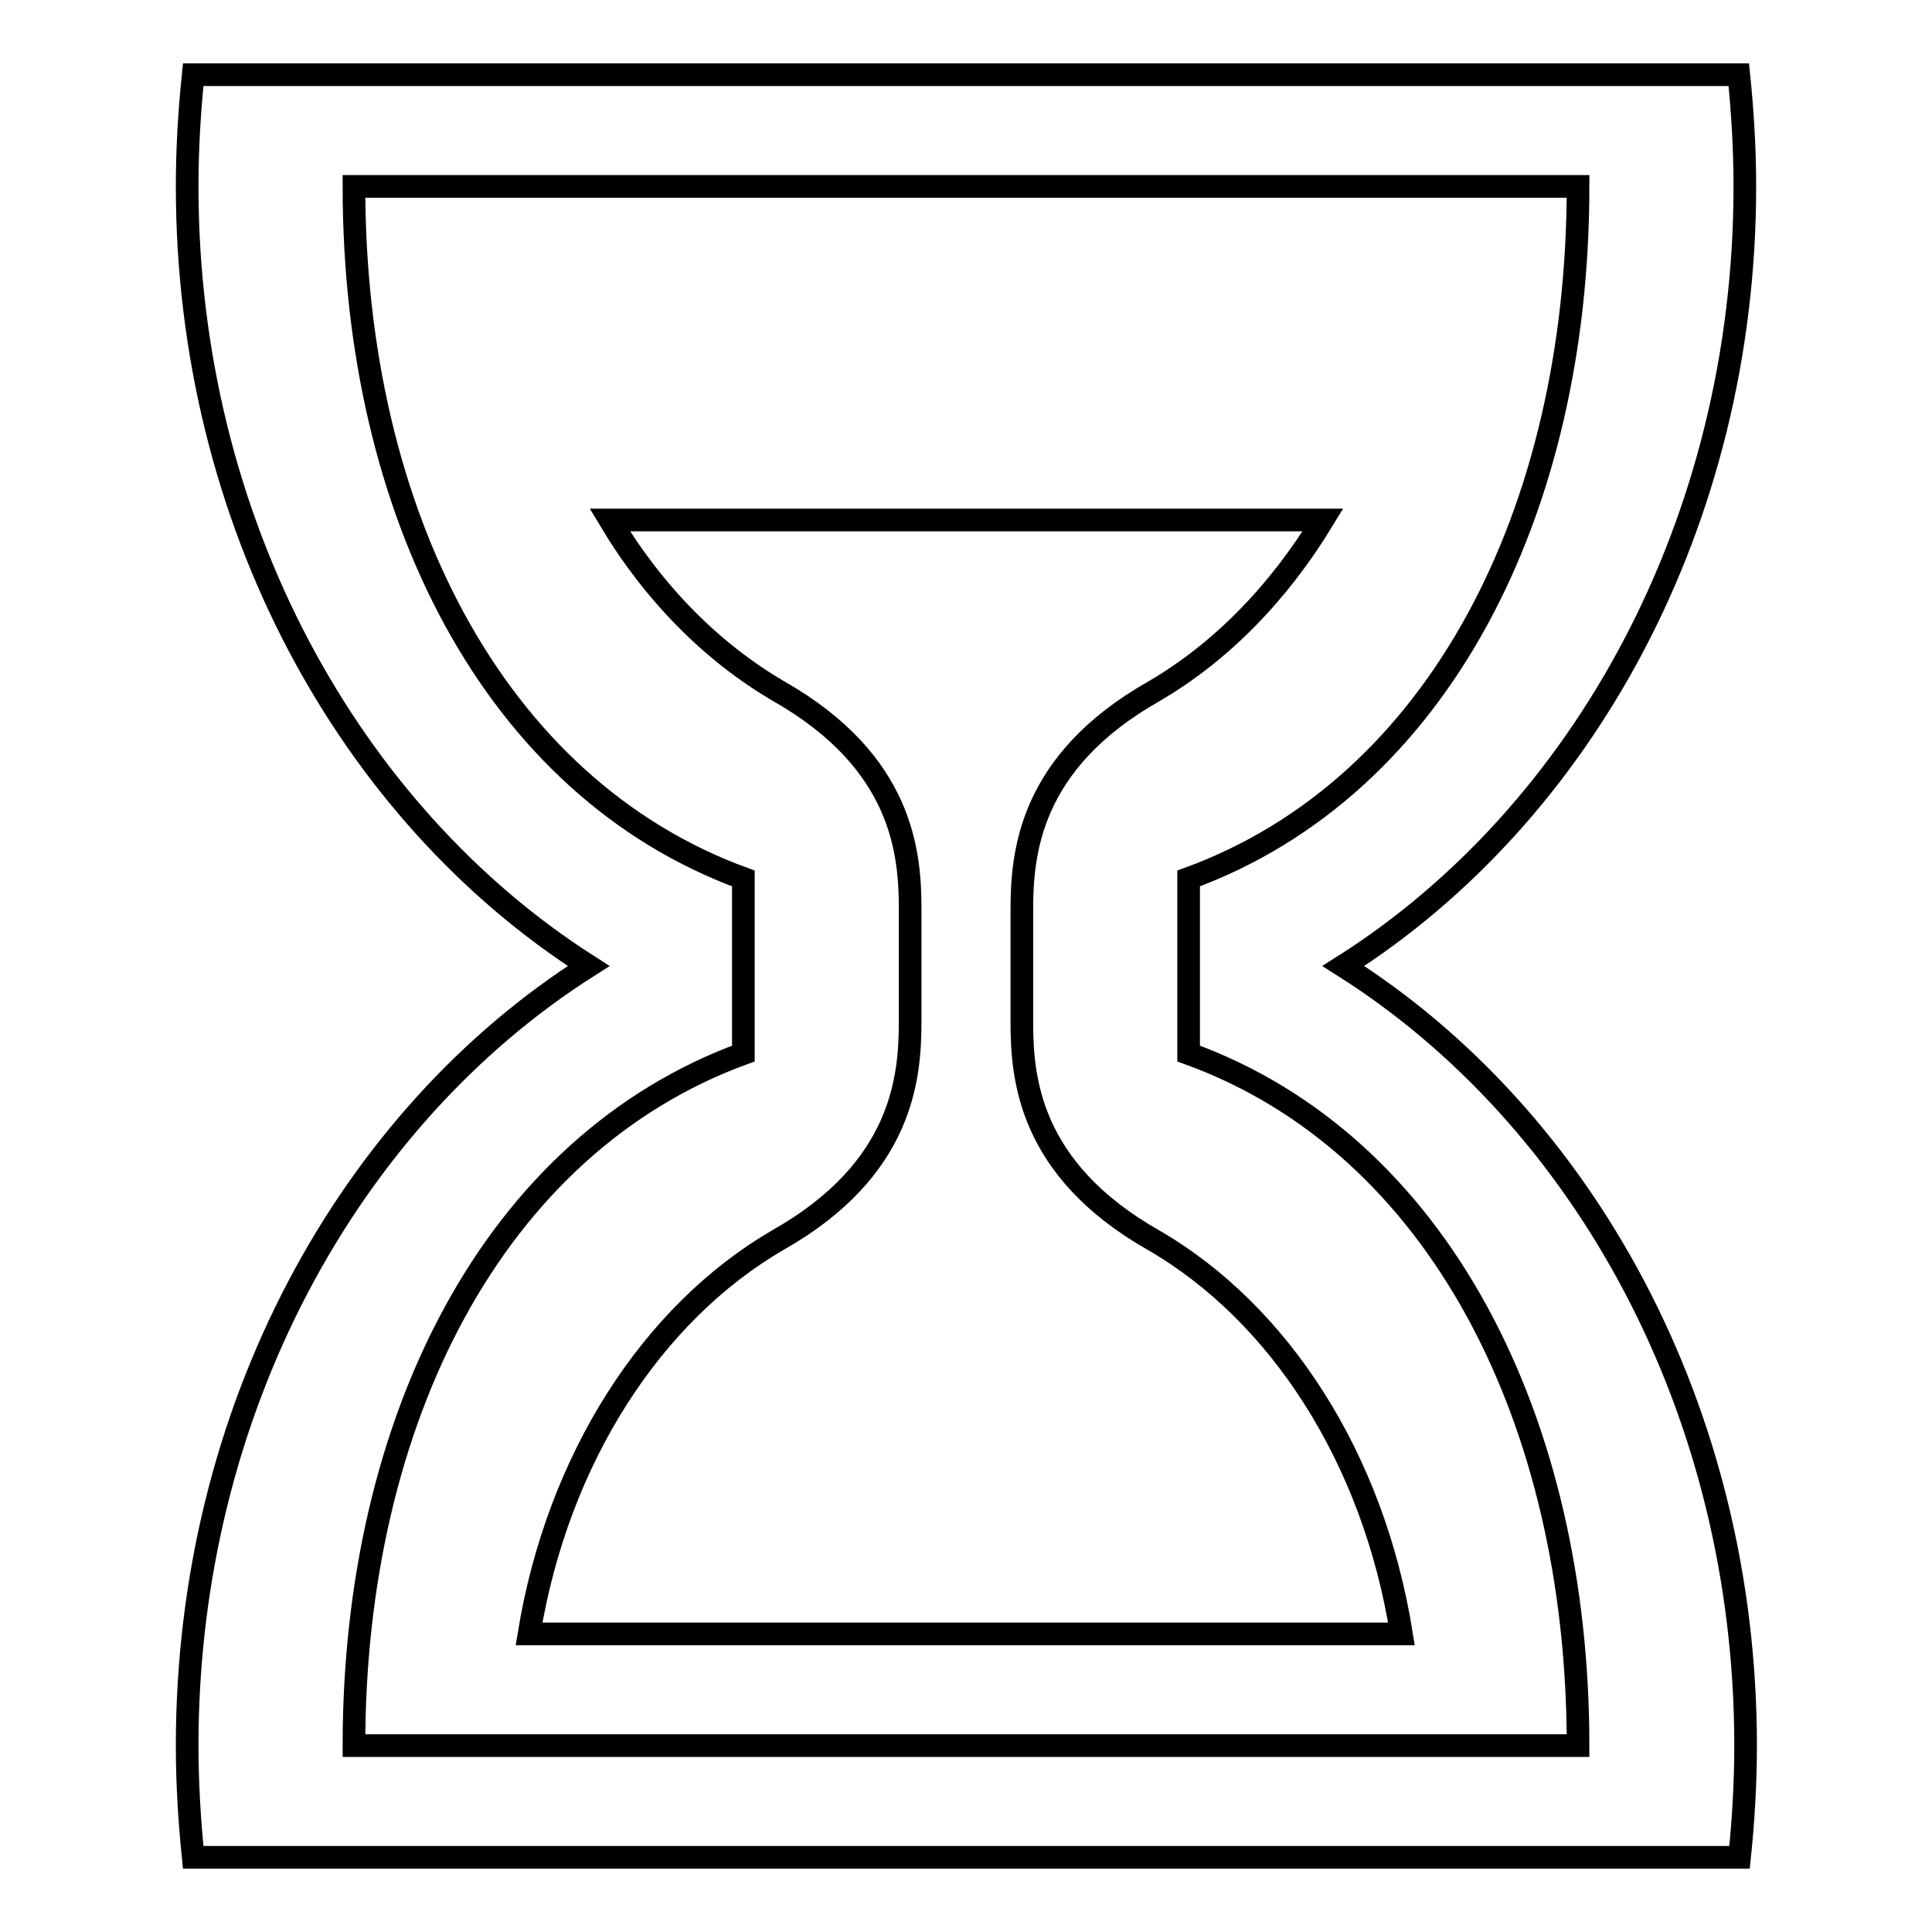 <?xml version="1.0" encoding="utf-8"?>
<!-- Svg Vector Icons : http://www.onlinewebfonts.com/icon -->
<!DOCTYPE svg PUBLIC "-//W3C//DTD SVG 1.1//EN" "http://www.w3.org/Graphics/SVG/1.1/DTD/svg11.dtd">
<svg version="1.1" xmlns="http://www.w3.org/2000/svg" xmlns:xlink="http://www.w3.org/1999/xlink" x="0px" y="0px" viewBox="0 0 256 256" enable-background="new 0 0 256 256" xml:space="preserve">
<g> <path stroke-width="3" fill-opacity="0" stroke="#000000"  d="M178,128c31.7-20.1,53.2-58.8,53.2-103.3c0-5-0.3-9.9-0.8-14.8H25.6c-0.5,4.8-0.8,9.8-0.8,14.8 c0,44.4,21.5,83.1,53.2,103.3c-31.7,20.1-53.2,58.8-53.2,103.3c0,5,0.3,9.9,0.8,14.8h204.9c0.5-4.8,0.8-9.8,0.8-14.8 C231.3,186.8,209.8,148.1,178,128z M46.9,231.3c0-43.1,18.5-79.6,51.6-91.7v-23.2c-33.1-12.1-51.6-48.6-51.6-91.7l0,0h162.2 c0,43.1-18.5,79.6-51.6,91.7v23.2c33.1,12,51.6,48.6,51.6,91.7H46.9z M152.8,164.3c-16.5-9.4-17.4-21.5-17.4-28.9v-14.8 c0-7.4,0.9-19.6,17.5-29c8.9-5.2,16.5-13,22.4-22.7H80.8c5.8,9.7,13.5,17.5,22.4,22.7c16.5,9.4,17.4,21.5,17.4,28.9v14.8 c0,7.4-0.9,19.6-17.5,29c-16.7,9.7-29.2,29-33,52.2h115.6C182,193.3,169.6,174,152.8,164.3L152.8,164.3z"/></g>
</svg>